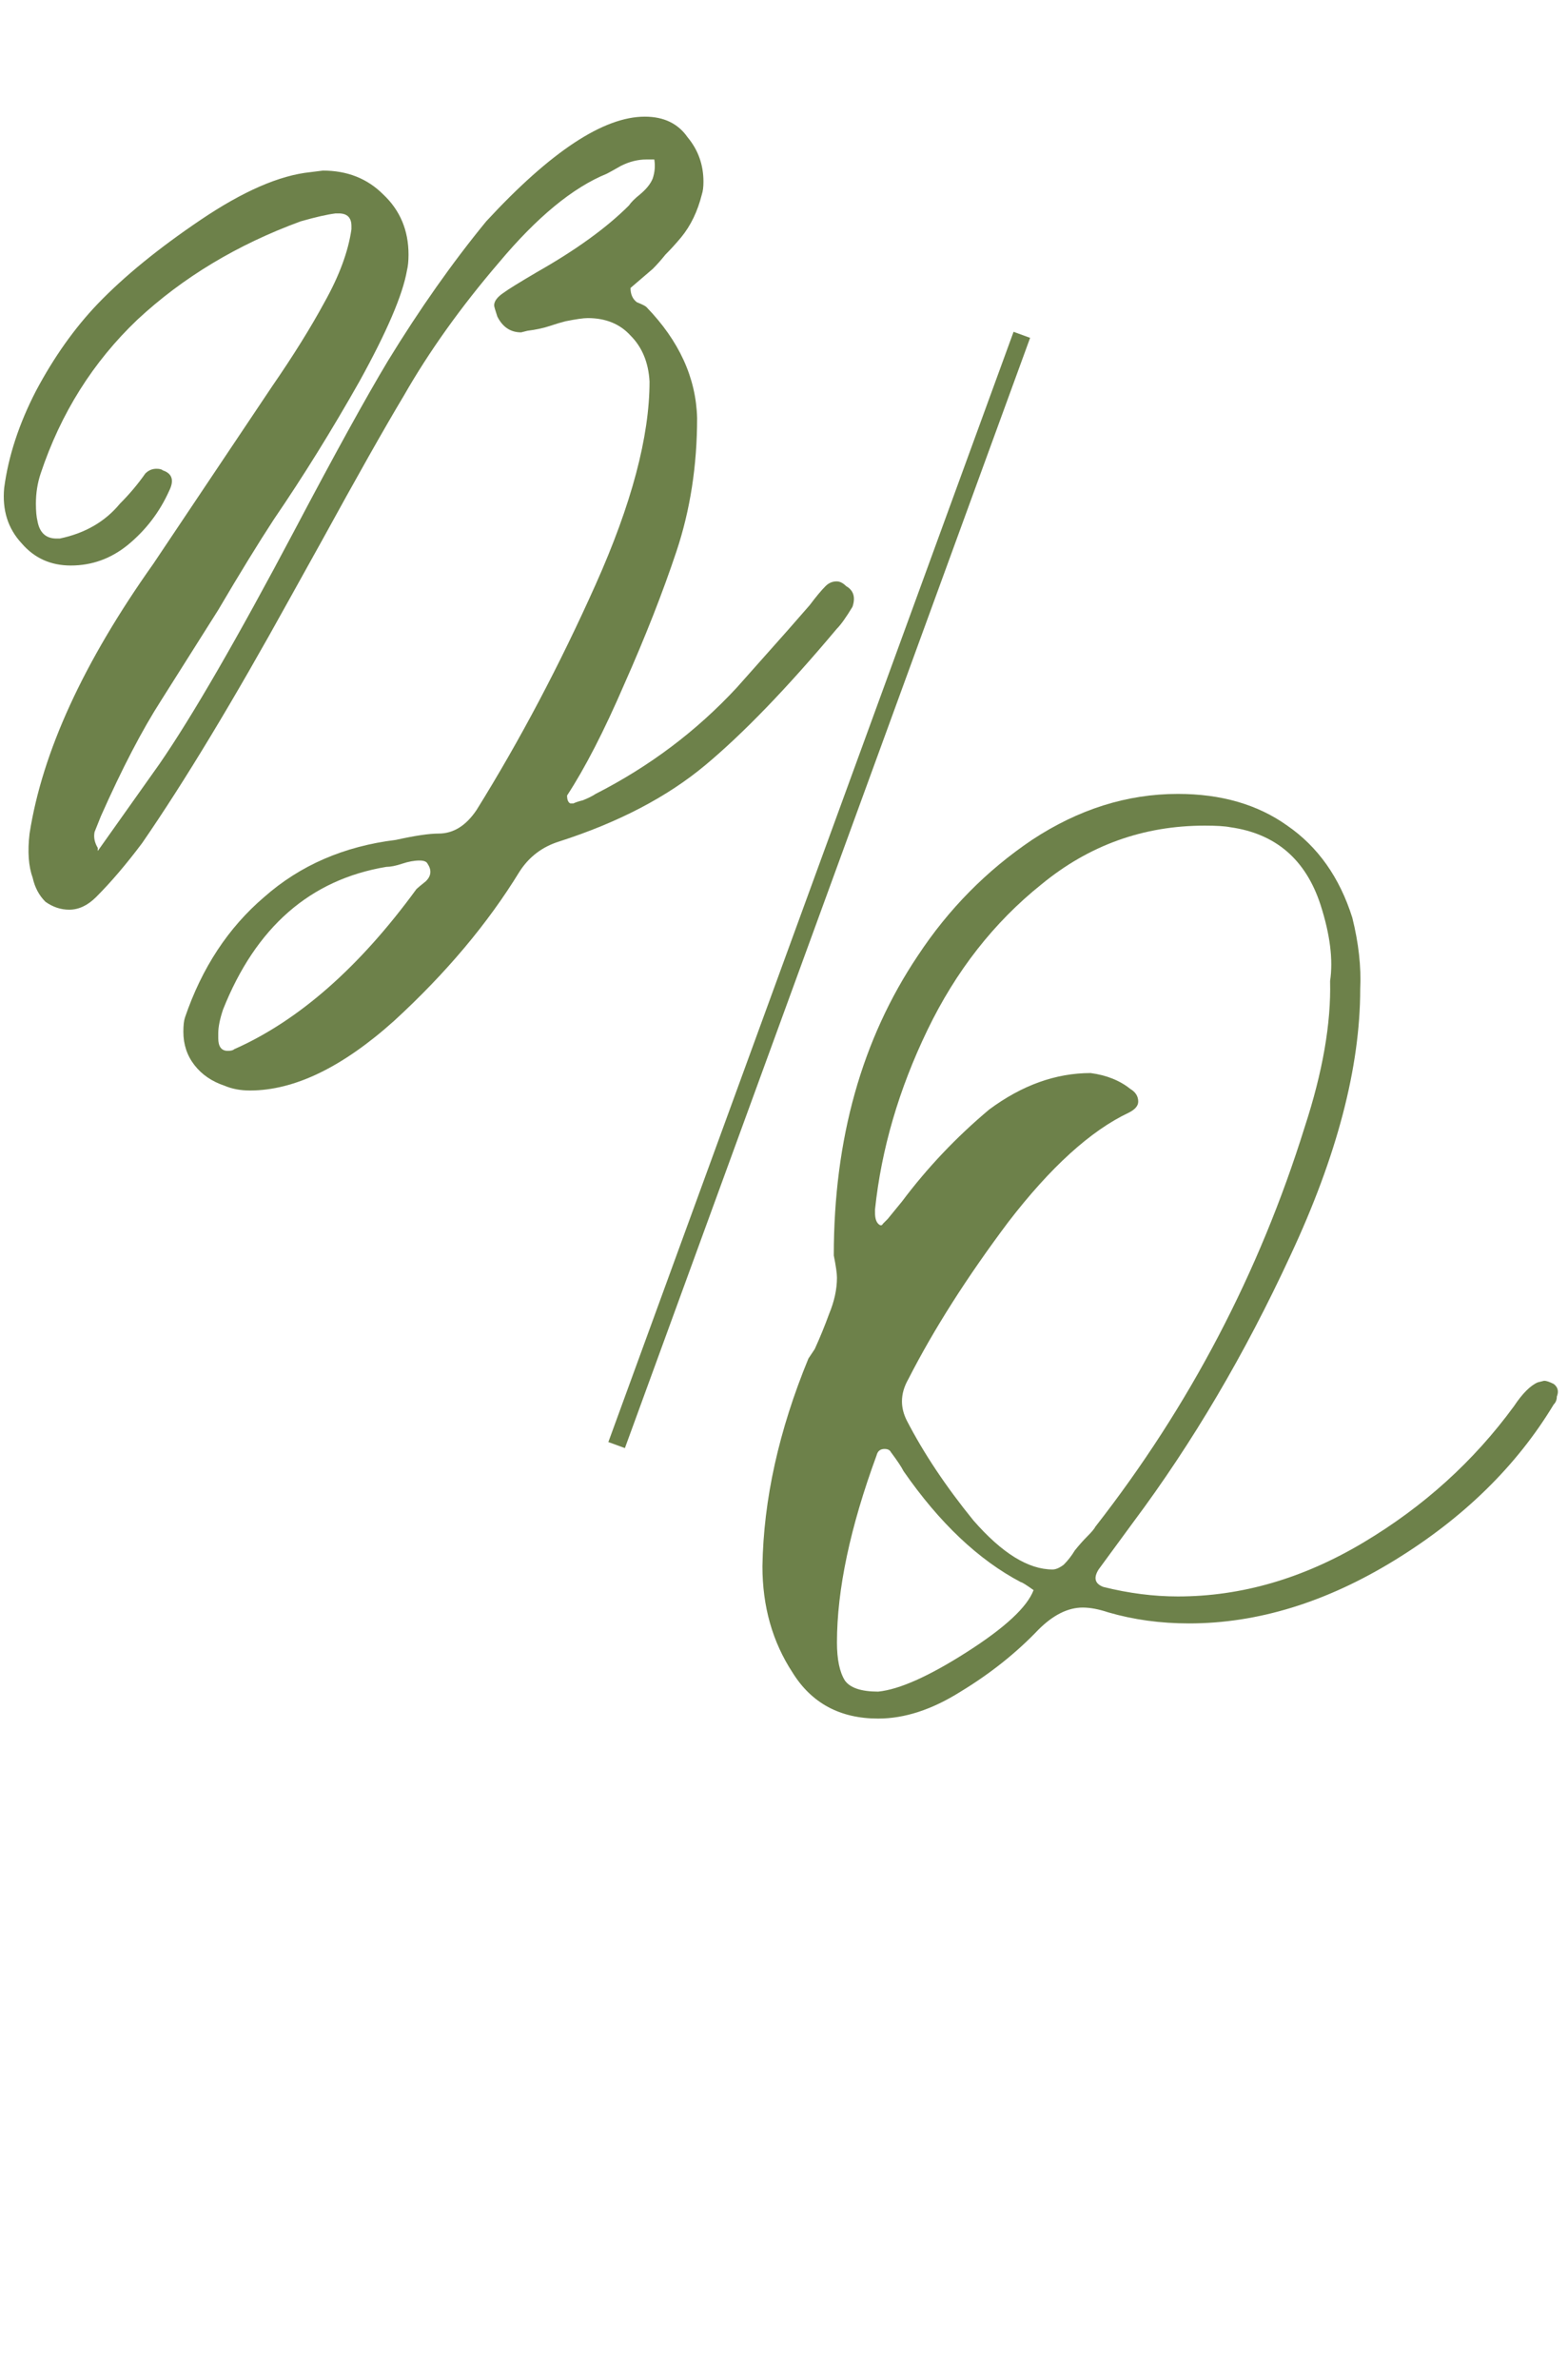 <?xml version="1.0" encoding="UTF-8"?> <svg xmlns="http://www.w3.org/2000/svg" width="89" height="135" viewBox="0 0 89 135" fill="none"><path d="M58 19L35 82" stroke="#6D814A"></path><path d="M9.598 27.86C9.058 29.06 8.278 30.08 7.258 30.92C6.298 31.7 5.218 32.09 4.018 32.09C2.878 32.09 1.948 31.67 1.228 30.83C0.448 29.99 0.118 28.94 0.238 27.68C0.478 25.88 1.078 24.05 2.038 22.19C3.058 20.27 4.228 18.62 5.548 17.24C7.048 15.68 8.998 14.09 11.398 12.47C13.798 10.85 15.868 9.95 17.608 9.77L18.328 9.68C19.708 9.68 20.848 10.13 21.748 11.03C22.708 11.93 23.188 13.07 23.188 14.45C23.188 14.81 23.158 15.11 23.098 15.35C22.858 16.73 21.958 18.83 20.398 21.65C18.838 24.41 17.218 27.02 15.538 29.48C14.638 30.86 13.588 32.57 12.388 34.61C10.228 38.03 9.148 39.74 9.148 39.74C8.068 41.42 6.928 43.61 5.728 46.31C5.608 46.61 5.488 46.91 5.368 47.21C5.308 47.51 5.368 47.81 5.548 48.11V48.2V48.29L9.058 43.34C10.918 40.64 13.468 36.23 16.708 30.11C18.988 25.79 20.758 22.58 22.018 20.48C23.818 17.54 25.678 14.9 27.598 12.56C31.258 8.6 34.258 6.62 36.598 6.62C37.678 6.62 38.488 7.01 39.028 7.79C39.628 8.51 39.928 9.35 39.928 10.31C39.928 10.61 39.898 10.85 39.838 11.03C39.598 11.99 39.208 12.8 38.668 13.46C38.368 13.82 38.068 14.15 37.768 14.45C37.528 14.75 37.288 15.02 37.048 15.26L35.788 16.34C35.788 16.7 35.908 16.97 36.148 17.15C36.448 17.27 36.628 17.36 36.688 17.42C38.548 19.34 39.508 21.44 39.568 23.72C39.568 26.42 39.178 28.94 38.398 31.28C37.618 33.62 36.628 36.14 35.428 38.84C34.288 41.48 33.208 43.58 32.188 45.14C32.188 45.38 32.248 45.53 32.368 45.59H32.548C32.668 45.53 32.848 45.47 33.088 45.41C33.388 45.29 33.628 45.17 33.808 45.05C36.868 43.49 39.538 41.48 41.818 39.02L44.698 35.78L45.958 34.34C46.318 33.86 46.618 33.5 46.858 33.26C47.038 33.08 47.248 32.99 47.488 32.99C47.668 32.99 47.848 33.08 48.028 33.26C48.448 33.5 48.568 33.89 48.388 34.43C48.028 35.03 47.728 35.45 47.488 35.69C44.668 39.05 42.178 41.63 40.018 43.43C37.858 45.23 35.098 46.67 31.738 47.75C30.778 48.05 30.028 48.62 29.488 49.46C27.688 52.4 25.318 55.22 22.378 57.92C19.438 60.56 16.708 61.88 14.188 61.88C13.648 61.88 13.168 61.79 12.748 61.61C12.028 61.37 11.458 60.98 11.038 60.44C10.618 59.9 10.408 59.27 10.408 58.55C10.408 58.19 10.438 57.92 10.498 57.74C11.458 54.92 12.958 52.64 14.998 50.9C17.038 49.1 19.528 48.02 22.468 47.66C23.548 47.42 24.358 47.3 24.898 47.3C25.738 47.3 26.458 46.85 27.058 45.95C29.518 41.99 31.768 37.73 33.808 33.17C35.848 28.61 36.868 24.77 36.868 21.65C36.808 20.57 36.448 19.7 35.788 19.04C35.188 18.38 34.378 18.05 33.358 18.05C33.118 18.05 32.698 18.11 32.098 18.23C31.858 18.29 31.558 18.38 31.198 18.5C30.838 18.62 30.418 18.71 29.938 18.77L29.578 18.86C28.978 18.86 28.528 18.56 28.228 17.96C28.108 17.6 28.048 17.39 28.048 17.33C28.048 17.09 28.228 16.85 28.588 16.61C28.828 16.43 29.458 16.04 30.478 15.44C32.698 14.18 34.438 12.92 35.698 11.66C35.818 11.48 36.028 11.27 36.328 11.03C36.688 10.73 36.928 10.43 37.048 10.13C37.168 9.77 37.198 9.41 37.138 9.05H36.688C36.208 9.05 35.728 9.17 35.248 9.41C34.828 9.65 34.558 9.8 34.438 9.86C32.518 10.64 30.478 12.32 28.318 14.9C26.158 17.42 24.358 19.94 22.918 22.46C21.838 24.26 20.278 27.02 18.238 30.74L16.438 33.98C13.258 39.74 10.468 44.36 8.068 47.84C7.168 49.04 6.298 50.06 5.458 50.9C4.978 51.38 4.468 51.62 3.928 51.62C3.448 51.62 2.998 51.47 2.578 51.17C2.218 50.81 1.978 50.36 1.858 49.82C1.618 49.16 1.558 48.32 1.678 47.3C2.398 42.68 4.738 37.58 8.698 32L15.448 21.92C16.648 20.18 17.638 18.59 18.418 17.15C19.258 15.65 19.768 14.27 19.948 13.01V12.83C19.948 12.35 19.708 12.11 19.228 12.11H19.048C18.568 12.17 17.908 12.32 17.068 12.56C13.468 13.88 10.378 15.74 7.798 18.14C5.278 20.54 3.448 23.45 2.308 26.87C2.128 27.41 2.038 27.98 2.038 28.58C2.038 29 2.068 29.33 2.128 29.57C2.248 30.23 2.608 30.56 3.208 30.56H3.388C4.828 30.26 5.968 29.6 6.808 28.58C7.348 28.04 7.828 27.47 8.248 26.87C8.428 26.69 8.638 26.6 8.878 26.6C9.058 26.6 9.178 26.63 9.238 26.69C9.778 26.87 9.898 27.26 9.598 27.86ZM12.388 58.91C12.388 59.39 12.568 59.63 12.928 59.63C13.108 59.63 13.228 59.6 13.288 59.54C16.948 57.92 20.398 54.89 23.638 50.45C23.698 50.39 23.878 50.24 24.178 50C24.478 49.7 24.508 49.37 24.268 49.01C24.208 48.89 24.058 48.83 23.818 48.83C23.518 48.83 23.188 48.89 22.828 49.01C22.468 49.13 22.168 49.19 21.928 49.19C17.608 49.91 14.518 52.61 12.658 57.29C12.478 57.83 12.388 58.28 12.388 58.64V58.91Z" fill="#6D814A"></path><path d="M77.206 56.12C77.206 60.56 75.886 65.6 73.246 71.24C70.666 76.82 67.696 81.86 64.336 86.36L62.356 89.06C62.056 89.54 62.146 89.87 62.626 90.05C64.066 90.41 65.476 90.59 66.856 90.59C70.456 90.59 73.966 89.57 77.386 87.53C80.806 85.49 83.656 82.91 85.936 79.79C86.416 79.07 86.866 78.62 87.286 78.44L87.646 78.35C87.766 78.35 87.946 78.41 88.186 78.53C88.426 78.71 88.486 78.95 88.366 79.25C88.366 79.43 88.306 79.58 88.186 79.7C86.086 83.18 83.086 86.12 79.186 88.52C75.286 90.92 71.386 92.12 67.486 92.12C65.866 92.12 64.336 91.91 62.896 91.49C62.356 91.31 61.876 91.22 61.456 91.22C60.616 91.22 59.776 91.64 58.936 92.48C57.676 93.8 56.206 94.97 54.526 95.99C52.906 97.01 51.346 97.52 49.846 97.52C47.686 97.52 46.066 96.65 44.986 94.91C43.846 93.17 43.276 91.16 43.276 88.88C43.336 85.1 44.206 81.17 45.886 77.09L46.246 76.55C46.546 75.89 46.816 75.23 47.056 74.57C47.356 73.85 47.506 73.16 47.506 72.5C47.506 72.26 47.446 71.84 47.326 71.24C47.326 64.64 48.916 58.97 52.096 54.23C53.836 51.59 55.996 49.4 58.576 47.66C61.216 45.92 63.976 45.05 66.856 45.05C69.316 45.05 71.386 45.65 73.066 46.85C74.806 48.05 76.036 49.79 76.756 52.07C77.116 53.51 77.266 54.86 77.206 56.12ZM75.496 55.67C75.676 54.47 75.496 53.03 74.956 51.35C74.116 48.77 72.406 47.3 69.826 46.94C69.526 46.88 69.046 46.85 68.386 46.85C64.906 46.85 61.816 47.96 59.116 50.18C56.416 52.34 54.256 55.1 52.636 58.46C51.016 61.82 50.026 65.21 49.666 68.63V68.81C49.666 69.11 49.726 69.32 49.846 69.44C49.966 69.56 50.056 69.56 50.116 69.44C50.236 69.32 50.326 69.23 50.386 69.17L51.196 68.18C52.636 66.26 54.286 64.52 56.146 62.96C58.006 61.58 59.926 60.89 61.906 60.89C62.806 61.01 63.556 61.31 64.156 61.79C64.456 61.97 64.606 62.21 64.606 62.51C64.606 62.75 64.426 62.96 64.066 63.14C61.906 64.16 59.626 66.23 57.226 69.35C54.886 72.47 52.996 75.44 51.556 78.26C51.316 78.68 51.196 79.1 51.196 79.52C51.196 79.88 51.286 80.24 51.466 80.6C52.426 82.46 53.686 84.35 55.246 86.27C56.866 88.13 58.366 89.06 59.746 89.06C59.926 89.06 60.136 88.97 60.376 88.79C60.616 88.55 60.826 88.28 61.006 87.98C61.246 87.68 61.486 87.41 61.726 87.17C61.966 86.93 62.116 86.75 62.176 86.63C67.516 79.79 71.476 72.23 74.056 63.95C75.076 60.83 75.556 58.07 75.496 55.67ZM58.666 90.23C58.246 89.93 58.006 89.78 57.946 89.78C55.546 88.52 53.326 86.42 51.286 83.48C51.166 83.24 50.926 82.88 50.566 82.4C50.506 82.28 50.386 82.22 50.206 82.22C49.966 82.22 49.816 82.34 49.756 82.58C48.256 86.66 47.506 90.2 47.506 93.2C47.506 94.16 47.656 94.88 47.956 95.36C48.256 95.78 48.886 95.99 49.846 95.99C51.046 95.87 52.726 95.12 54.886 93.74C57.046 92.36 58.306 91.19 58.666 90.23Z" fill="#6D814A"></path></svg> 